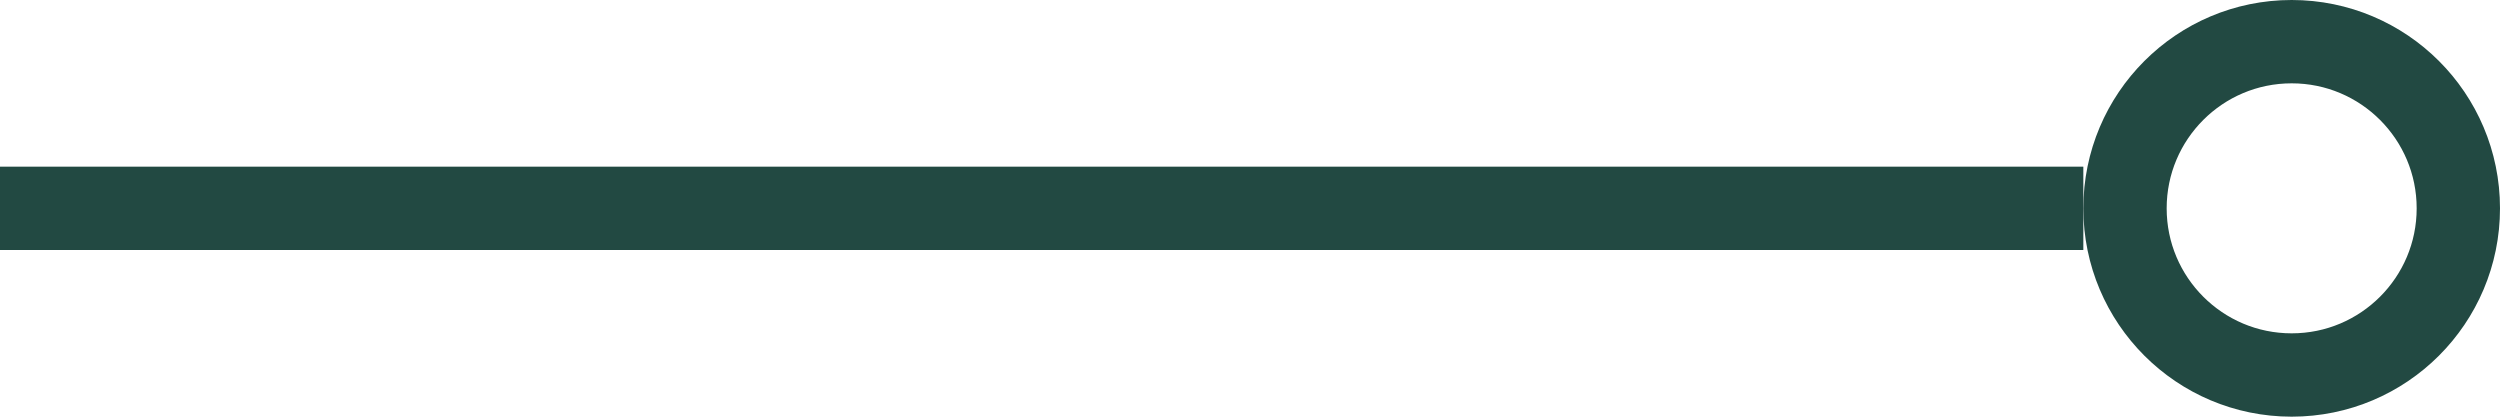 <svg xmlns="http://www.w3.org/2000/svg" width="60" height="10" viewBox="0 0 60 10">
  <g id="Group_46" data-name="Group 46" transform="translate(-137 -533)">
    <g id="Ellipse_16" data-name="Ellipse 16" transform="translate(197 543) rotate(180)" fill="none" stroke="#224942" stroke-width="2">
      <circle cx="5" cy="5" r="5" stroke="none"/>
      <circle cx="5" cy="5" r="4" fill="none"/>
    </g>
    <line id="Line_45" data-name="Line 45" x1="50" transform="translate(137 538)" fill="none" stroke="#224942" stroke-width="2"/>
  </g>
</svg>
